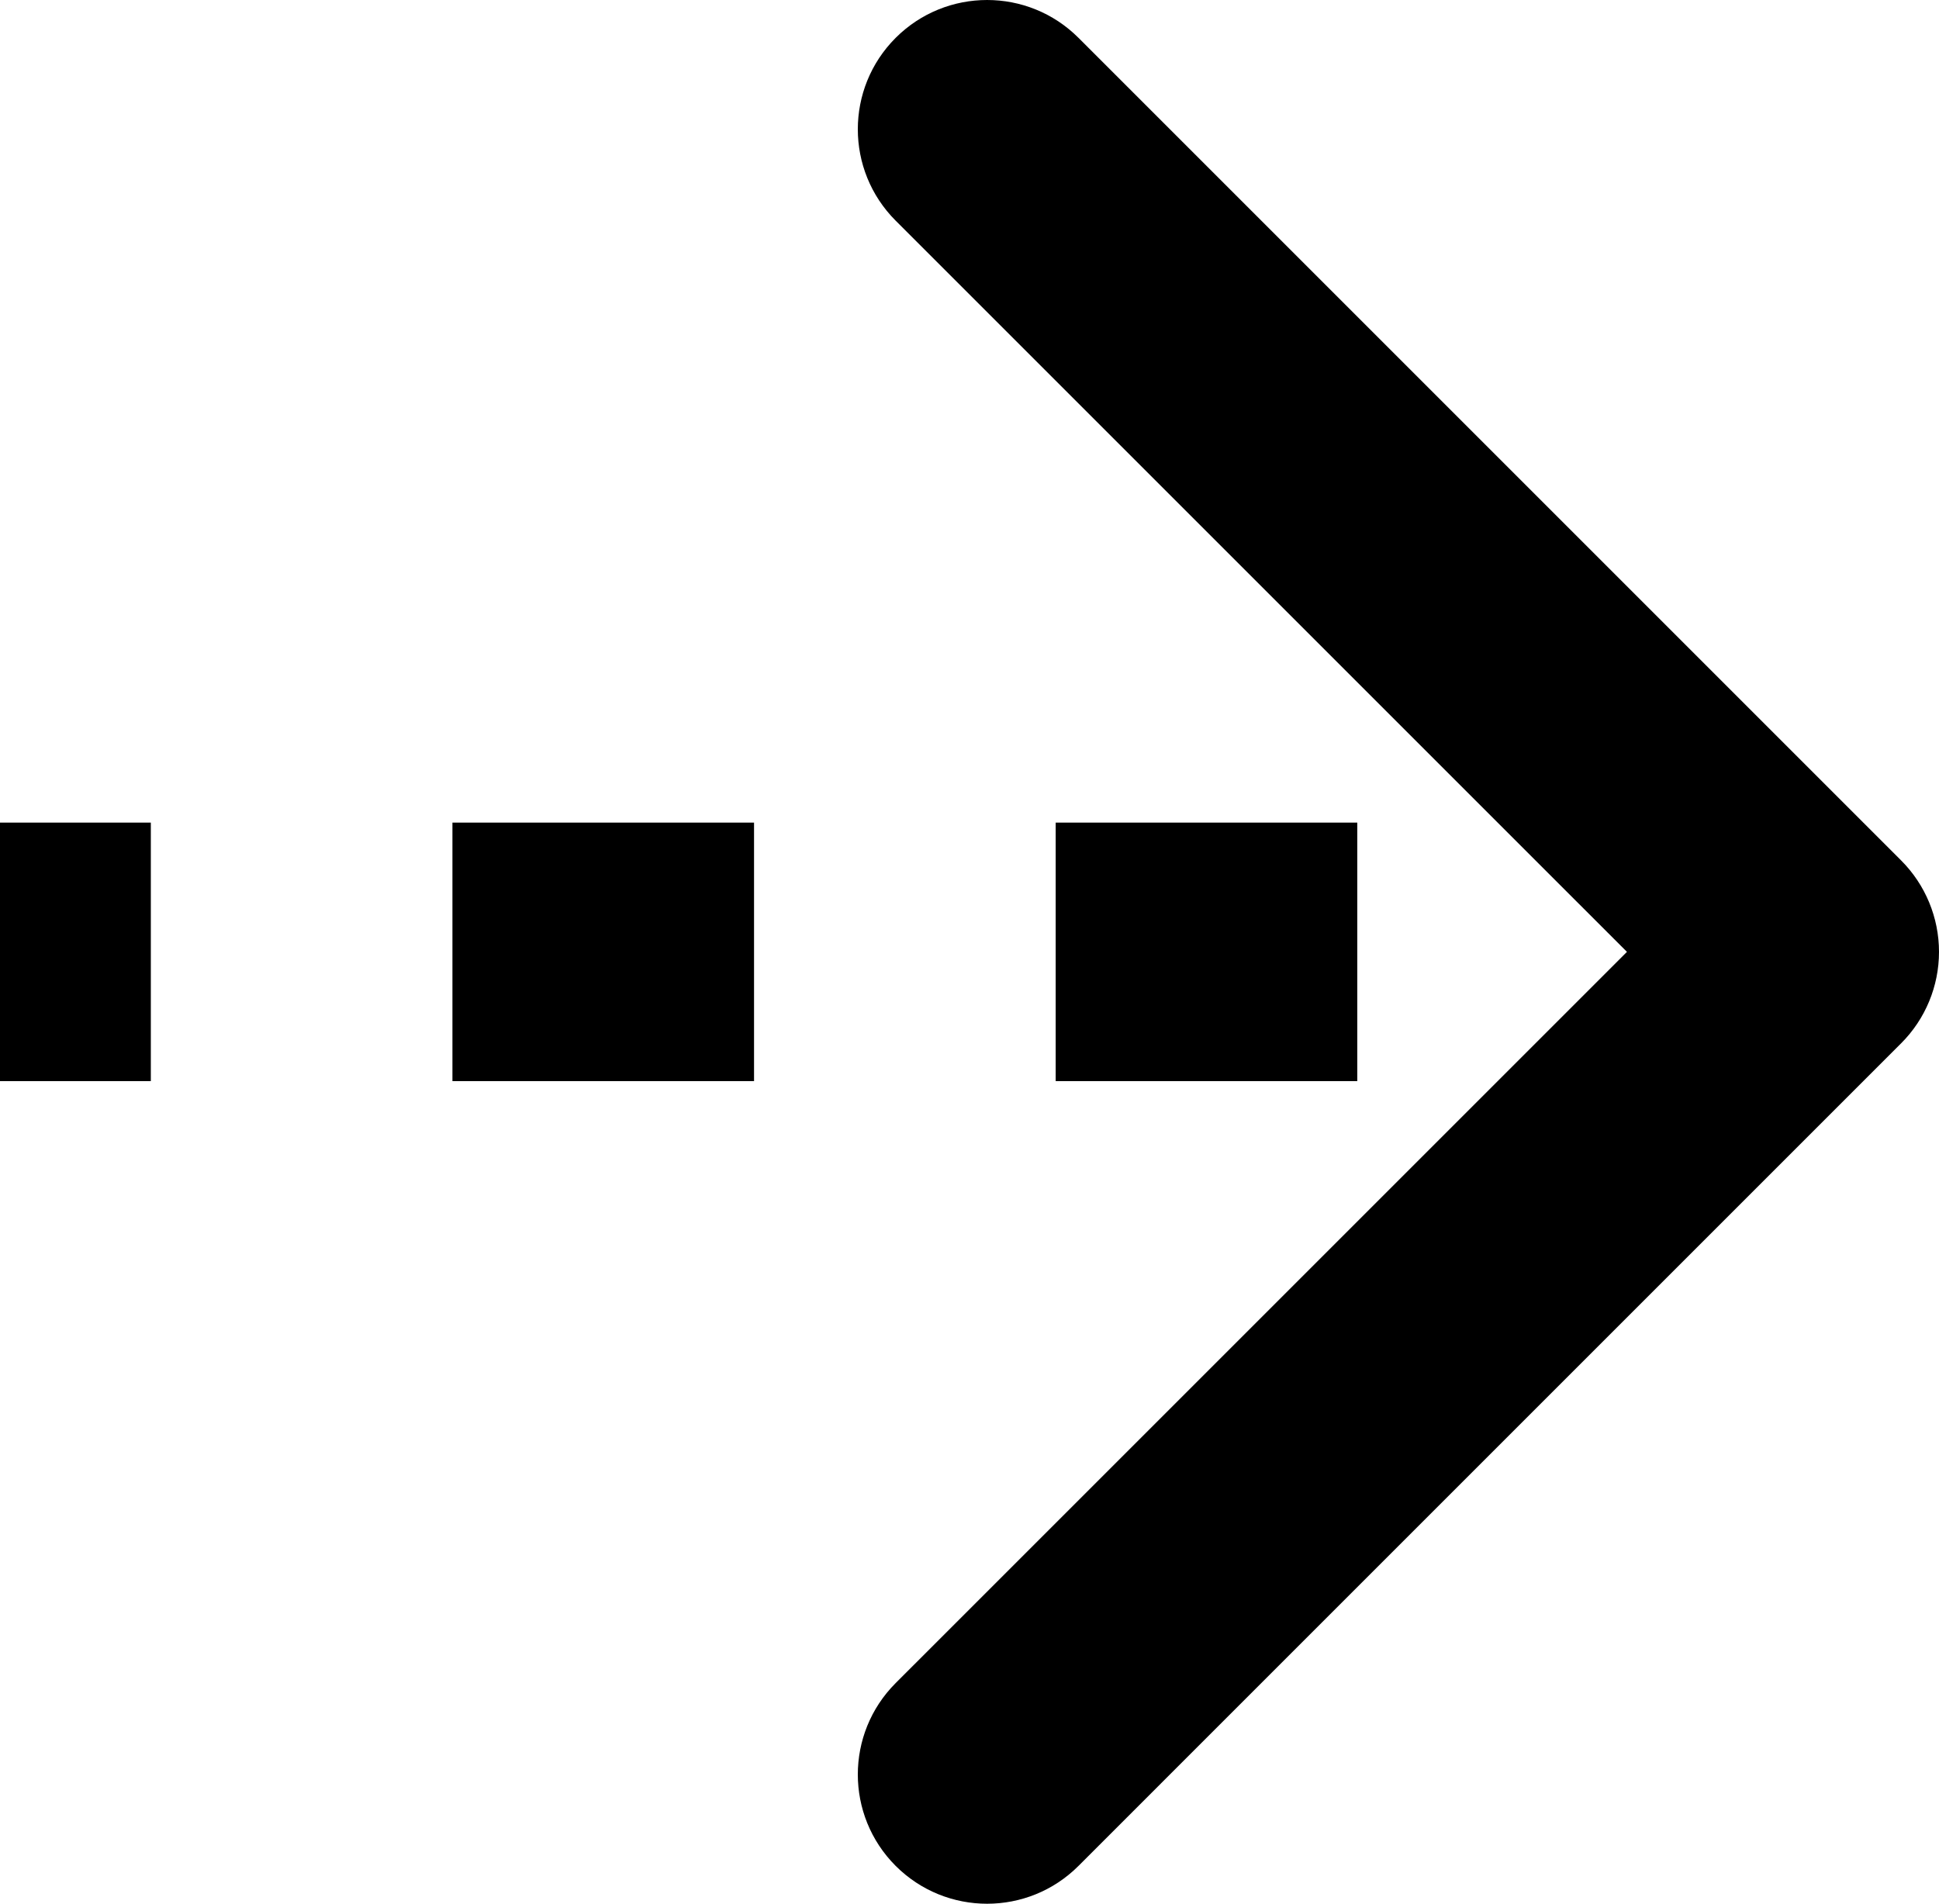 <svg xmlns="http://www.w3.org/2000/svg" xmlns:xlink="http://www.w3.org/1999/xlink" fill="none" version="1.1" width="37.5" height="36.82" viewBox="0 0 37.5 36.82"><g><path d="M20.858,36.088L36.766,20.18L36.768,20.178C37.237,19.709,37.5,19.073,37.5,18.41C37.5,17.747,37.237,17.111,36.768,16.642L36.766,16.64L20.858,0.732C19.882,-0.244,18.299,-0.244,17.322,0.732C16.346,1.709,16.346,3.291,17.322,4.268L31.465,18.41L17.322,32.552C16.346,33.529,16.346,35.111,17.322,36.088C18.299,37.064,19.882,37.064,20.858,36.088ZM0,15.91L2.917,15.91L2.917,20.91L0,20.91L0,15.91ZM8.75,15.91L14.583,15.91L14.583,20.91L8.75,20.91L8.75,15.91ZM20.417,15.91L26.25,15.91L26.25,20.91L20.417,20.91L20.417,15.91Z" fill-rule="evenodd" fill="#000000" fill-opacity="1"/></g></svg>